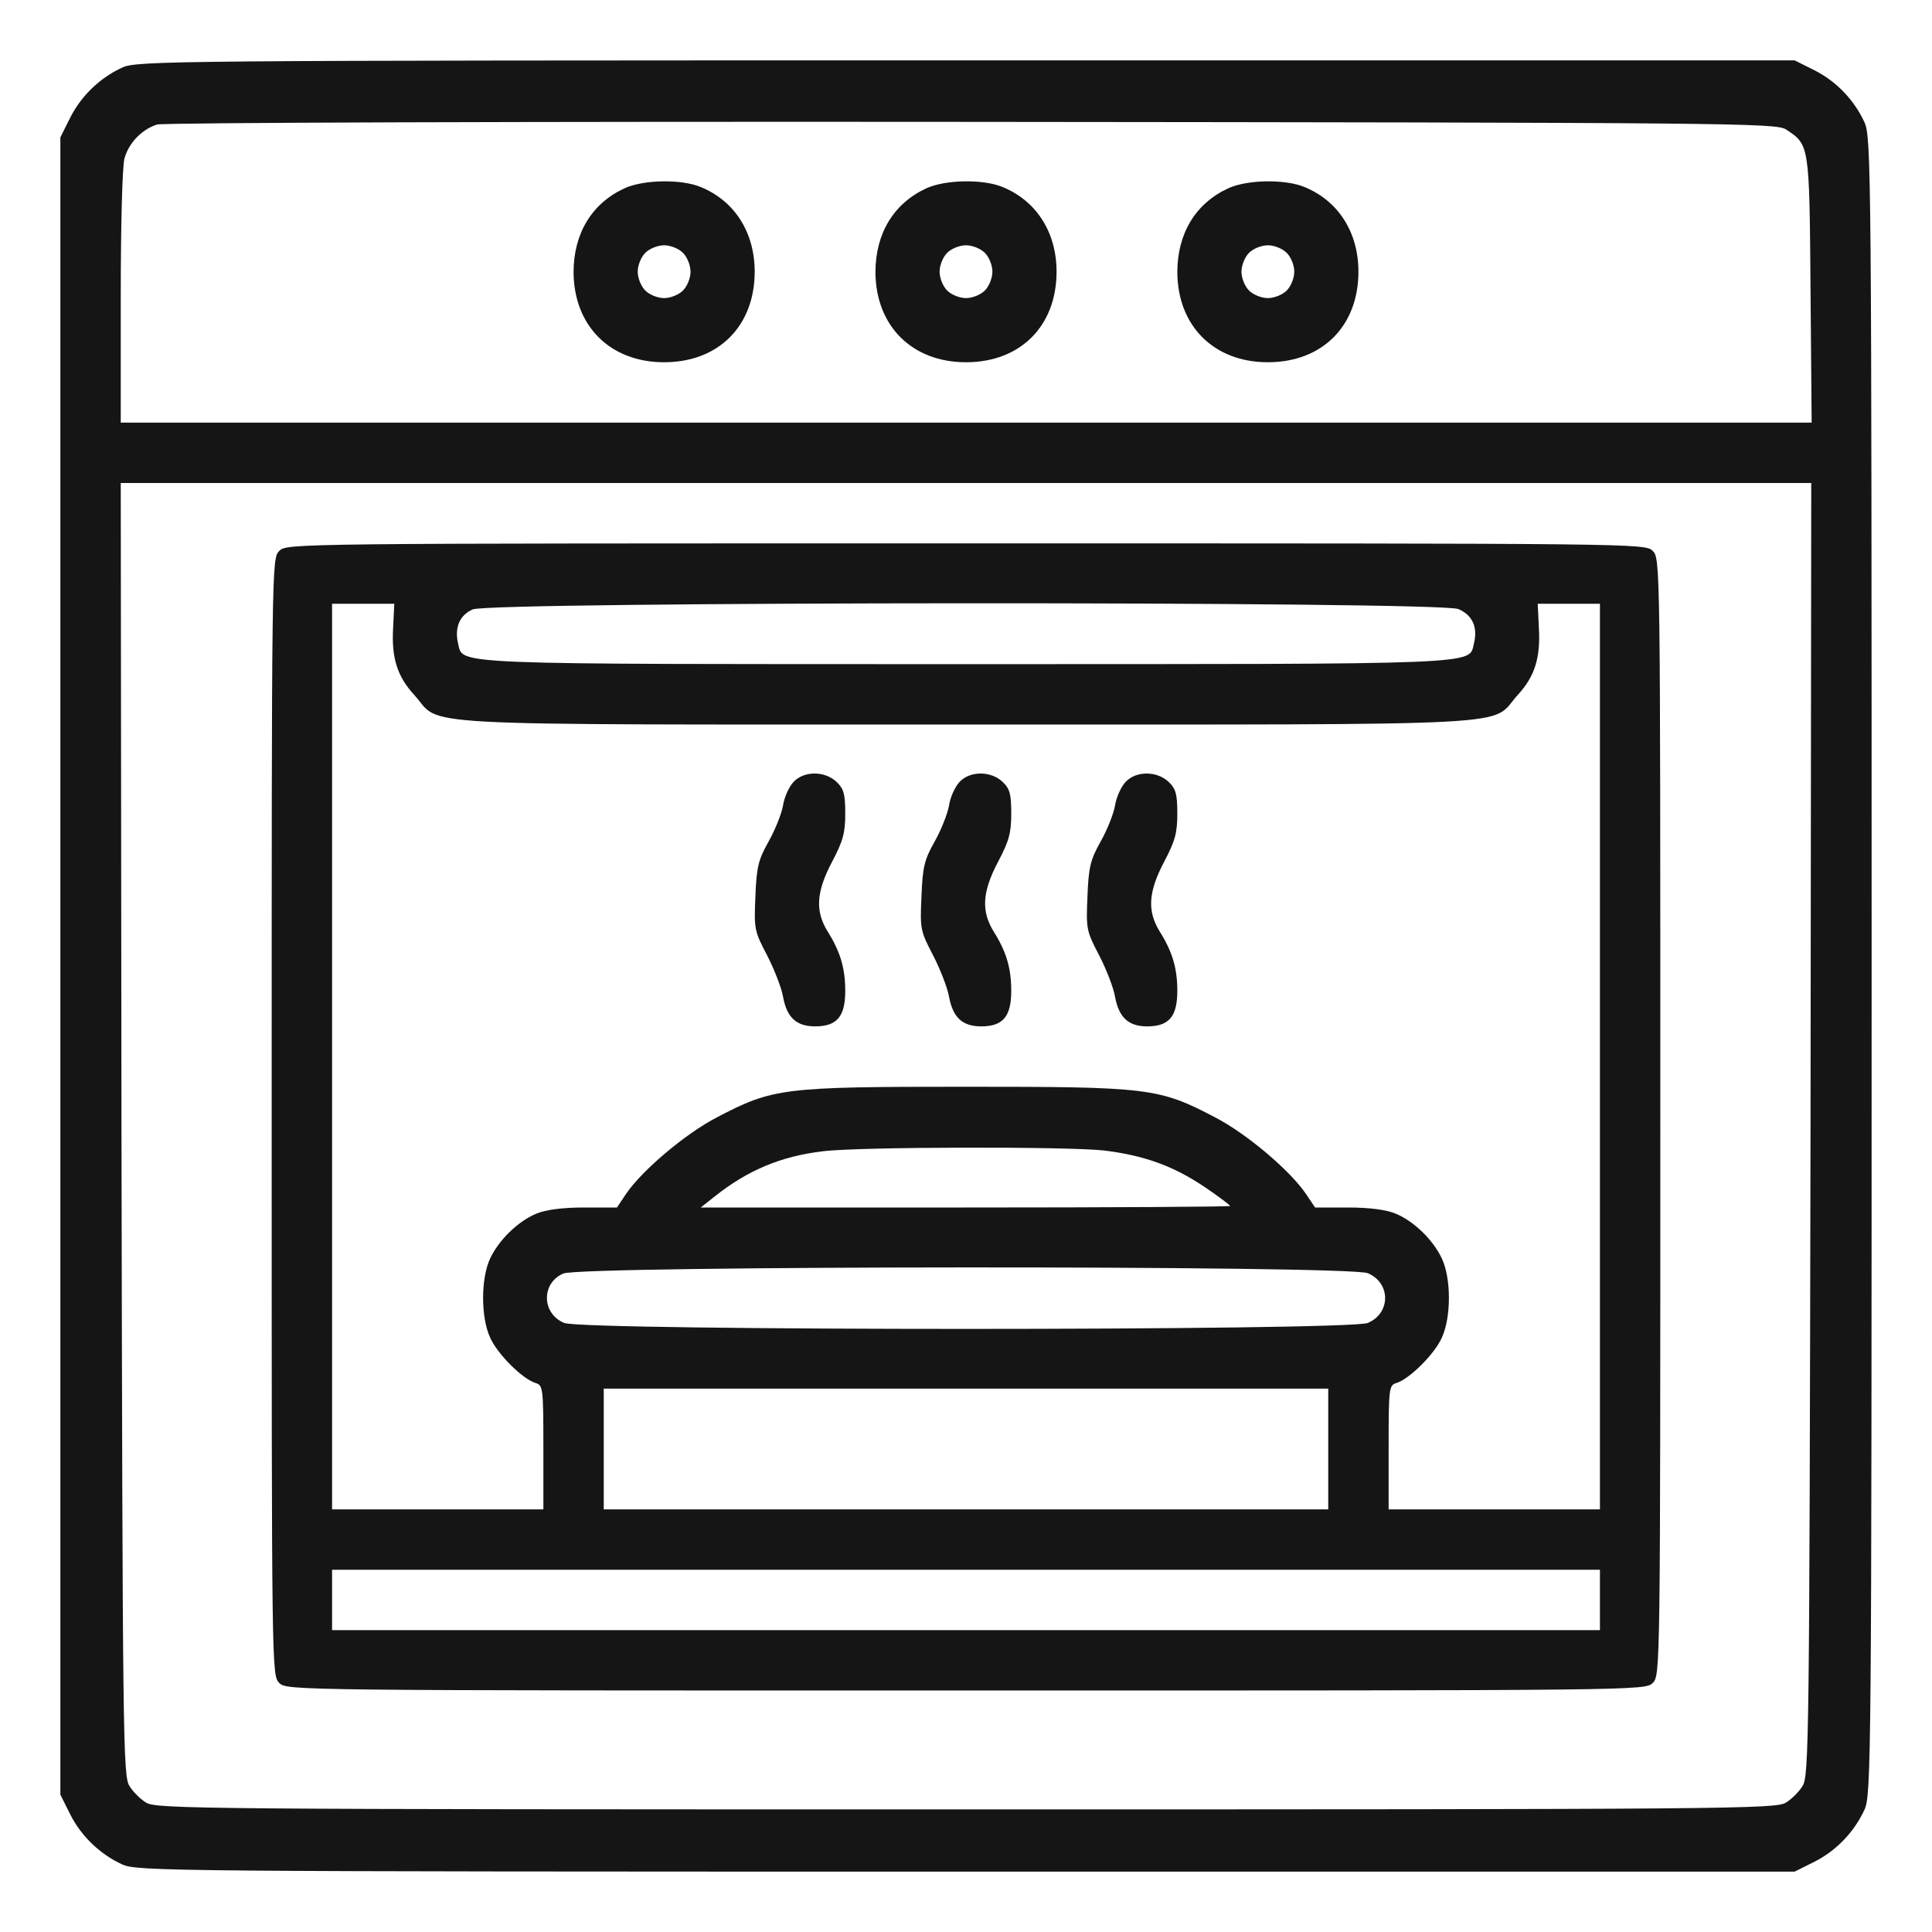 <svg xmlns="http://www.w3.org/2000/svg" fill="none" viewBox="0 0 24 24" height="24" width="24">
<g clip-path="url(#clip0_1144_611)">
<path fill="#151515" d="M1.519 0.839C1.242 0.966 1.008 1.191 0.872 1.462L0.75 1.706V12V22.294L0.872 22.538C1.008 22.809 1.242 23.034 1.519 23.161C1.702 23.245 2.095 23.25 12.005 23.25H22.294L22.538 23.128C22.809 22.992 23.034 22.758 23.161 22.481C23.245 22.298 23.25 21.905 23.25 12C23.25 2.095 23.245 1.702 23.161 1.519C23.034 1.242 22.809 1.008 22.538 0.872L22.294 0.75H12.005C2.095 0.75 1.702 0.755 1.519 0.839ZM22.186 1.608C22.477 1.8 22.477 1.781 22.491 3.595L22.505 5.25H12H1.5V3.689C1.5 2.803 1.519 2.062 1.547 1.964C1.603 1.772 1.762 1.608 1.95 1.547C2.025 1.523 6.544 1.509 12.07 1.514C21.525 1.523 22.064 1.528 22.186 1.608ZM22.491 14.03C22.477 21.609 22.472 22.064 22.392 22.186C22.35 22.256 22.256 22.35 22.186 22.392C22.064 22.472 21.53 22.477 12 22.477C2.47 22.477 1.936 22.472 1.814 22.392C1.744 22.35 1.65 22.256 1.608 22.186C1.528 22.064 1.523 21.609 1.509 14.03L1.5 6H12H22.5L22.491 14.03Z"></path>
<path fill="#151515" d="M7.758 2.339C7.35 2.527 7.125 2.902 7.125 3.384C7.13 4.05 7.58 4.5 8.25 4.5C8.925 4.5 9.375 4.05 9.375 3.375C9.375 2.888 9.127 2.498 8.709 2.325C8.466 2.222 7.992 2.231 7.758 2.339ZM8.484 3.141C8.536 3.192 8.578 3.295 8.578 3.375C8.578 3.455 8.536 3.558 8.484 3.609C8.433 3.661 8.33 3.703 8.25 3.703C8.17 3.703 8.067 3.661 8.016 3.609C7.964 3.558 7.922 3.455 7.922 3.375C7.922 3.295 7.964 3.192 8.016 3.141C8.067 3.089 8.17 3.047 8.25 3.047C8.33 3.047 8.433 3.089 8.484 3.141Z"></path>
<path fill="#151515" d="M11.508 2.339C11.1 2.527 10.875 2.902 10.875 3.384C10.88 4.05 11.33 4.5 12 4.5C12.675 4.5 13.125 4.05 13.125 3.375C13.125 2.888 12.877 2.498 12.459 2.325C12.216 2.222 11.742 2.231 11.508 2.339ZM12.234 3.141C12.286 3.192 12.328 3.295 12.328 3.375C12.328 3.455 12.286 3.558 12.234 3.609C12.183 3.661 12.08 3.703 12 3.703C11.92 3.703 11.817 3.661 11.766 3.609C11.714 3.558 11.672 3.455 11.672 3.375C11.672 3.295 11.714 3.192 11.766 3.141C11.817 3.089 11.92 3.047 12 3.047C12.08 3.047 12.183 3.089 12.234 3.141Z"></path>
<path fill="#151515" d="M15.258 2.339C14.85 2.527 14.625 2.902 14.625 3.384C14.63 4.05 15.08 4.5 15.75 4.5C16.425 4.5 16.875 4.05 16.875 3.375C16.875 2.888 16.627 2.498 16.209 2.325C15.966 2.222 15.492 2.231 15.258 2.339ZM15.984 3.141C16.036 3.192 16.078 3.295 16.078 3.375C16.078 3.455 16.036 3.558 15.984 3.609C15.933 3.661 15.83 3.703 15.75 3.703C15.67 3.703 15.567 3.661 15.516 3.609C15.464 3.558 15.422 3.455 15.422 3.375C15.422 3.295 15.464 3.192 15.516 3.141C15.567 3.089 15.67 3.047 15.75 3.047C15.83 3.047 15.933 3.089 15.984 3.141Z"></path>
<path fill="#151515" d="M3.469 6.844C3.375 6.938 3.375 6.998 3.375 13.875C3.375 20.752 3.375 20.812 3.469 20.906C3.562 21 3.623 21 12 21C20.377 21 20.438 21 20.531 20.906C20.625 20.812 20.625 20.752 20.625 13.875C20.625 6.998 20.625 6.938 20.531 6.844C20.438 6.75 20.377 6.75 12 6.75C3.623 6.75 3.562 6.75 3.469 6.844ZM4.884 7.791C4.861 8.166 4.931 8.4 5.147 8.634C5.503 9.028 4.898 9 12 9C19.102 9 18.497 9.028 18.853 8.634C19.069 8.4 19.139 8.166 19.116 7.791L19.102 7.5H19.491H19.875V13.125V18.75H18.562H17.25V17.981C17.25 17.236 17.255 17.208 17.348 17.18C17.512 17.128 17.822 16.819 17.911 16.617C18.028 16.364 18.028 15.881 17.911 15.633C17.803 15.403 17.564 15.169 17.334 15.075C17.222 15.028 17.011 15 16.748 15H16.336L16.223 14.831C16.022 14.536 15.483 14.081 15.094 13.88C14.395 13.514 14.273 13.5 12 13.5C9.727 13.5 9.605 13.514 8.906 13.88C8.517 14.081 7.978 14.536 7.777 14.831L7.664 15H7.252C6.989 15 6.778 15.028 6.666 15.075C6.436 15.169 6.197 15.403 6.089 15.633C5.972 15.881 5.972 16.364 6.089 16.617C6.178 16.819 6.487 17.128 6.652 17.18C6.745 17.208 6.75 17.236 6.75 17.981V18.75H5.438H4.125V13.125V7.5H4.514H4.898L4.884 7.791ZM18.117 7.566C18.291 7.641 18.361 7.791 18.309 7.997C18.244 8.259 18.483 8.25 12 8.25C5.517 8.25 5.756 8.259 5.691 7.997C5.644 7.795 5.709 7.641 5.873 7.57C6.103 7.472 17.878 7.467 18.117 7.566ZM13.716 14.292C14.213 14.353 14.578 14.484 14.967 14.747C15.141 14.864 15.281 14.972 15.281 14.981C15.281 14.991 13.8 15 11.995 15H8.705L8.883 14.859C9.291 14.536 9.703 14.363 10.219 14.302C10.655 14.245 13.266 14.241 13.716 14.292ZM16.992 15.816C17.278 15.938 17.278 16.312 16.992 16.434C16.753 16.533 7.247 16.533 7.008 16.434C6.727 16.317 6.722 15.938 6.998 15.82C7.228 15.722 16.753 15.717 16.992 15.816ZM16.5 18V18.75H12H7.5V18V17.25H12H16.5V18ZM19.875 19.875V20.25H12H4.125V19.875V19.5H12H19.875V19.875Z"></path>
<path fill="#151515" d="M9.858 9.713C9.802 9.773 9.741 9.905 9.727 10.008C9.708 10.111 9.628 10.312 9.548 10.453C9.422 10.678 9.398 10.767 9.384 11.133C9.366 11.541 9.37 11.564 9.53 11.869C9.619 12.042 9.708 12.272 9.727 12.38C9.773 12.637 9.891 12.75 10.125 12.75C10.397 12.75 10.5 12.628 10.5 12.309C10.5 12.028 10.439 11.822 10.28 11.569C10.125 11.316 10.139 11.081 10.336 10.706C10.472 10.448 10.5 10.35 10.5 10.106C10.5 9.863 10.481 9.797 10.392 9.713C10.242 9.572 9.984 9.577 9.858 9.713Z"></path>
<path fill="#151515" d="M11.92 9.713C11.864 9.773 11.803 9.905 11.789 10.008C11.77 10.111 11.691 10.312 11.611 10.453C11.484 10.678 11.461 10.767 11.447 11.133C11.428 11.541 11.433 11.564 11.592 11.869C11.681 12.042 11.77 12.272 11.789 12.38C11.836 12.637 11.953 12.75 12.188 12.75C12.459 12.75 12.562 12.628 12.562 12.309C12.562 12.028 12.502 11.822 12.342 11.569C12.188 11.316 12.201 11.081 12.398 10.706C12.534 10.448 12.562 10.35 12.562 10.106C12.562 9.863 12.544 9.797 12.455 9.713C12.305 9.572 12.047 9.577 11.92 9.713Z"></path>
<path fill="#151515" d="M13.983 9.713C13.927 9.773 13.866 9.905 13.851 10.008C13.833 10.111 13.753 10.312 13.673 10.453C13.547 10.678 13.523 10.767 13.509 11.133C13.491 11.541 13.495 11.564 13.655 11.869C13.744 12.042 13.833 12.272 13.851 12.38C13.898 12.637 14.016 12.75 14.25 12.75C14.522 12.75 14.625 12.628 14.625 12.309C14.625 12.028 14.564 11.822 14.405 11.569C14.25 11.316 14.264 11.081 14.461 10.706C14.597 10.448 14.625 10.35 14.625 10.106C14.625 9.863 14.606 9.797 14.517 9.713C14.367 9.572 14.109 9.577 13.983 9.713Z"></path>
</g>
<defs>
<clipPath id="clip0_1144_611">
<rect fill="white" height="24" width="24"></rect>
</clipPath>
</defs>
</svg>

